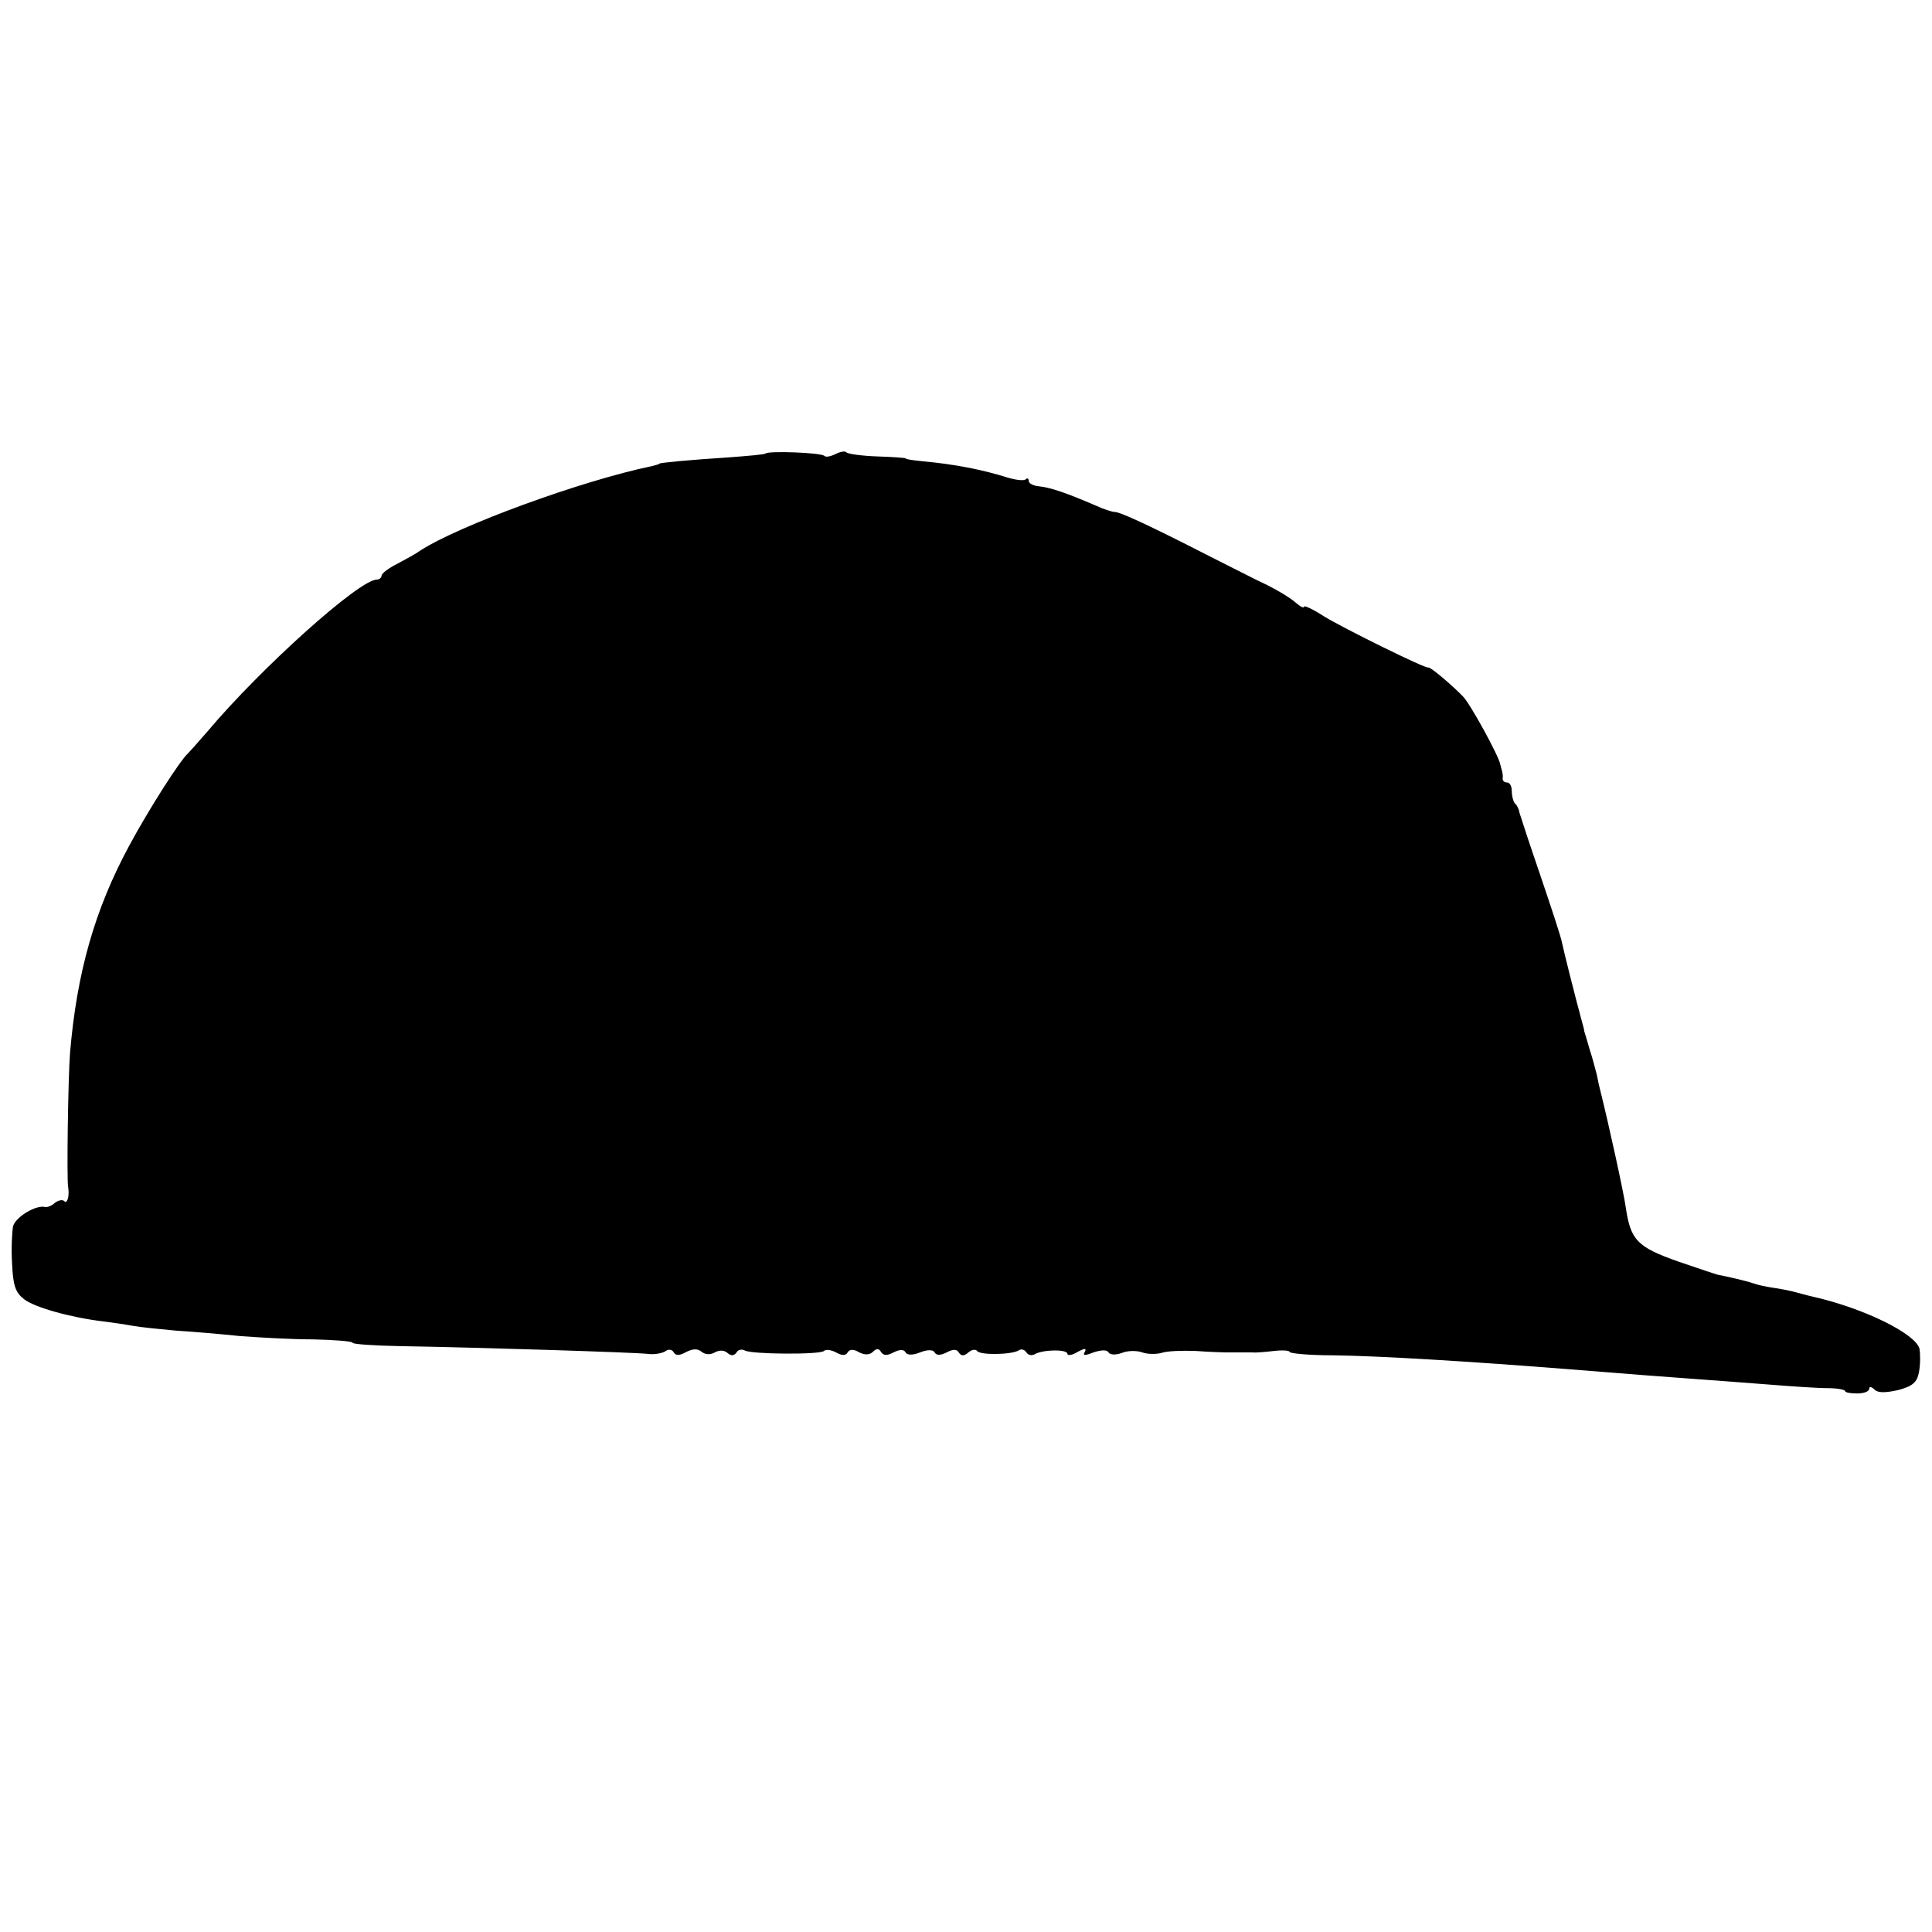 <?xml version="1.0" standalone="no"?>
<!DOCTYPE svg PUBLIC "-//W3C//DTD SVG 20010904//EN"
 "http://www.w3.org/TR/2001/REC-SVG-20010904/DTD/svg10.dtd">
<svg version="1.0" xmlns="http://www.w3.org/2000/svg"
 width="400pt" height="400pt" viewBox="0 0 400 400"
 preserveAspectRatio="xMidYMid meet">
<g transform="translate(0,400) scale(0.1,-0.1)"
fill="#000000" stroke="none">
<path d="M1585 3061 c-2 -2 -37 -5 -77 -8 -78 -5 -143 -11 -143 -13 0 -1 -7
-3 -15 -5 -146 -30 -402 -124 -480 -175 -8 -6 -30 -18 -47 -27 -18 -9 -33 -20
-33 -25 0 -4 -5 -8 -10 -8 -36 0 -239 -182 -351 -315 -19 -22 -37 -42 -40 -45
-16 -14 -80 -114 -121 -190 -72 -133 -109 -264 -123 -430 -4 -51 -7 -258 -4
-277 3 -18 -1 -36 -8 -30 -3 4 -12 2 -19 -3 -6 -6 -16 -10 -20 -9 -20 5 -62
-21 -67 -40 -2 -11 -4 -46 -2 -77 2 -46 7 -60 25 -74 22 -17 97 -38 165 -46
16 -2 44 -6 60 -9 17 -3 57 -7 90 -10 33 -2 92 -7 130 -11 39 -3 107 -7 152
-7 46 -1 83 -4 83 -7 0 -3 44 -6 98 -7 174 -3 486 -13 512 -16 14 -2 30 1 37
5 6 5 14 5 18 -2 4 -7 12 -7 26 1 14 7 24 7 32 0 8 -6 18 -6 27 -1 9 5 19 5
26 -1 8 -7 14 -6 19 1 3 6 11 7 17 4 13 -8 156 -9 164 -1 4 4 15 2 25 -3 12
-7 20 -7 24 0 4 7 13 7 24 0 12 -6 22 -5 28 1 8 8 13 7 17 0 5 -8 13 -8 26 -1
12 6 21 7 25 0 3 -6 15 -6 30 0 15 6 27 6 30 0 4 -7 13 -6 25 0 13 7 21 7 25
0 5 -8 11 -8 20 0 7 6 15 7 18 3 6 -9 70 -8 86 1 5 4 12 2 16 -4 4 -6 11 -7
17 -4 16 10 68 11 68 1 0 -4 10 -3 21 4 15 8 19 8 15 0 -5 -8 0 -8 18 -1 15 5
28 6 31 0 3 -5 15 -6 28 -1 12 5 31 5 42 1 11 -4 29 -4 40 -1 11 4 43 5 70 4
28 -2 56 -3 63 -3 31 0 43 0 55 0 6 -1 27 1 45 3 17 2 32 1 32 -2 0 -3 39 -7
88 -7 95 -1 291 -13 492 -29 151 -12 176 -14 245 -19 39 -3 111 -8 160 -12 50
-4 107 -8 128 -8 20 0 37 -3 37 -6 0 -3 11 -5 25 -5 14 0 25 4 25 10 0 5 5 4
11 -2 7 -7 22 -7 49 -1 30 8 39 16 43 37 3 16 3 37 1 49 -9 31 -114 83 -219
107 -5 1 -21 5 -35 9 -14 4 -36 8 -50 10 -14 2 -32 6 -40 9 -14 5 -58 15 -70
17 -3 0 -41 13 -85 28 -85 30 -99 44 -109 112 -4 30 -36 175 -51 235 -3 11 -7
29 -9 40 -3 11 -9 35 -15 53 -5 18 -10 34 -11 37 0 3 -2 10 -4 17 -16 59 -38
147 -42 166 -2 12 -23 75 -45 140 -22 64 -41 122 -43 129 -1 7 -5 16 -9 19 -4
4 -7 16 -7 26 0 10 -4 18 -10 18 -5 0 -9 3 -9 8 1 4 0 10 -1 15 -1 4 -3 10 -4
15 -3 17 -62 125 -77 140 -22 23 -68 62 -72 60 -5 -3 -177 82 -216 106 -23 15
-41 23 -41 20 0 -4 -8 0 -17 8 -10 9 -36 25 -58 36 -22 10 -76 38 -120 60
-129 66 -186 92 -197 92 -5 0 -24 6 -41 14 -58 25 -93 37 -115 39 -12 1 -22 6
-22 11 0 5 -3 7 -6 4 -3 -4 -20 -2 -37 3 -54 17 -111 28 -177 34 -19 2 -35 4
-35 6 0 1 -26 3 -58 4 -31 1 -60 5 -64 8 -3 4 -13 2 -23 -3 -10 -5 -20 -7 -23
-4 -6 7 -117 11 -122 5z"/>
</g>
</svg>

